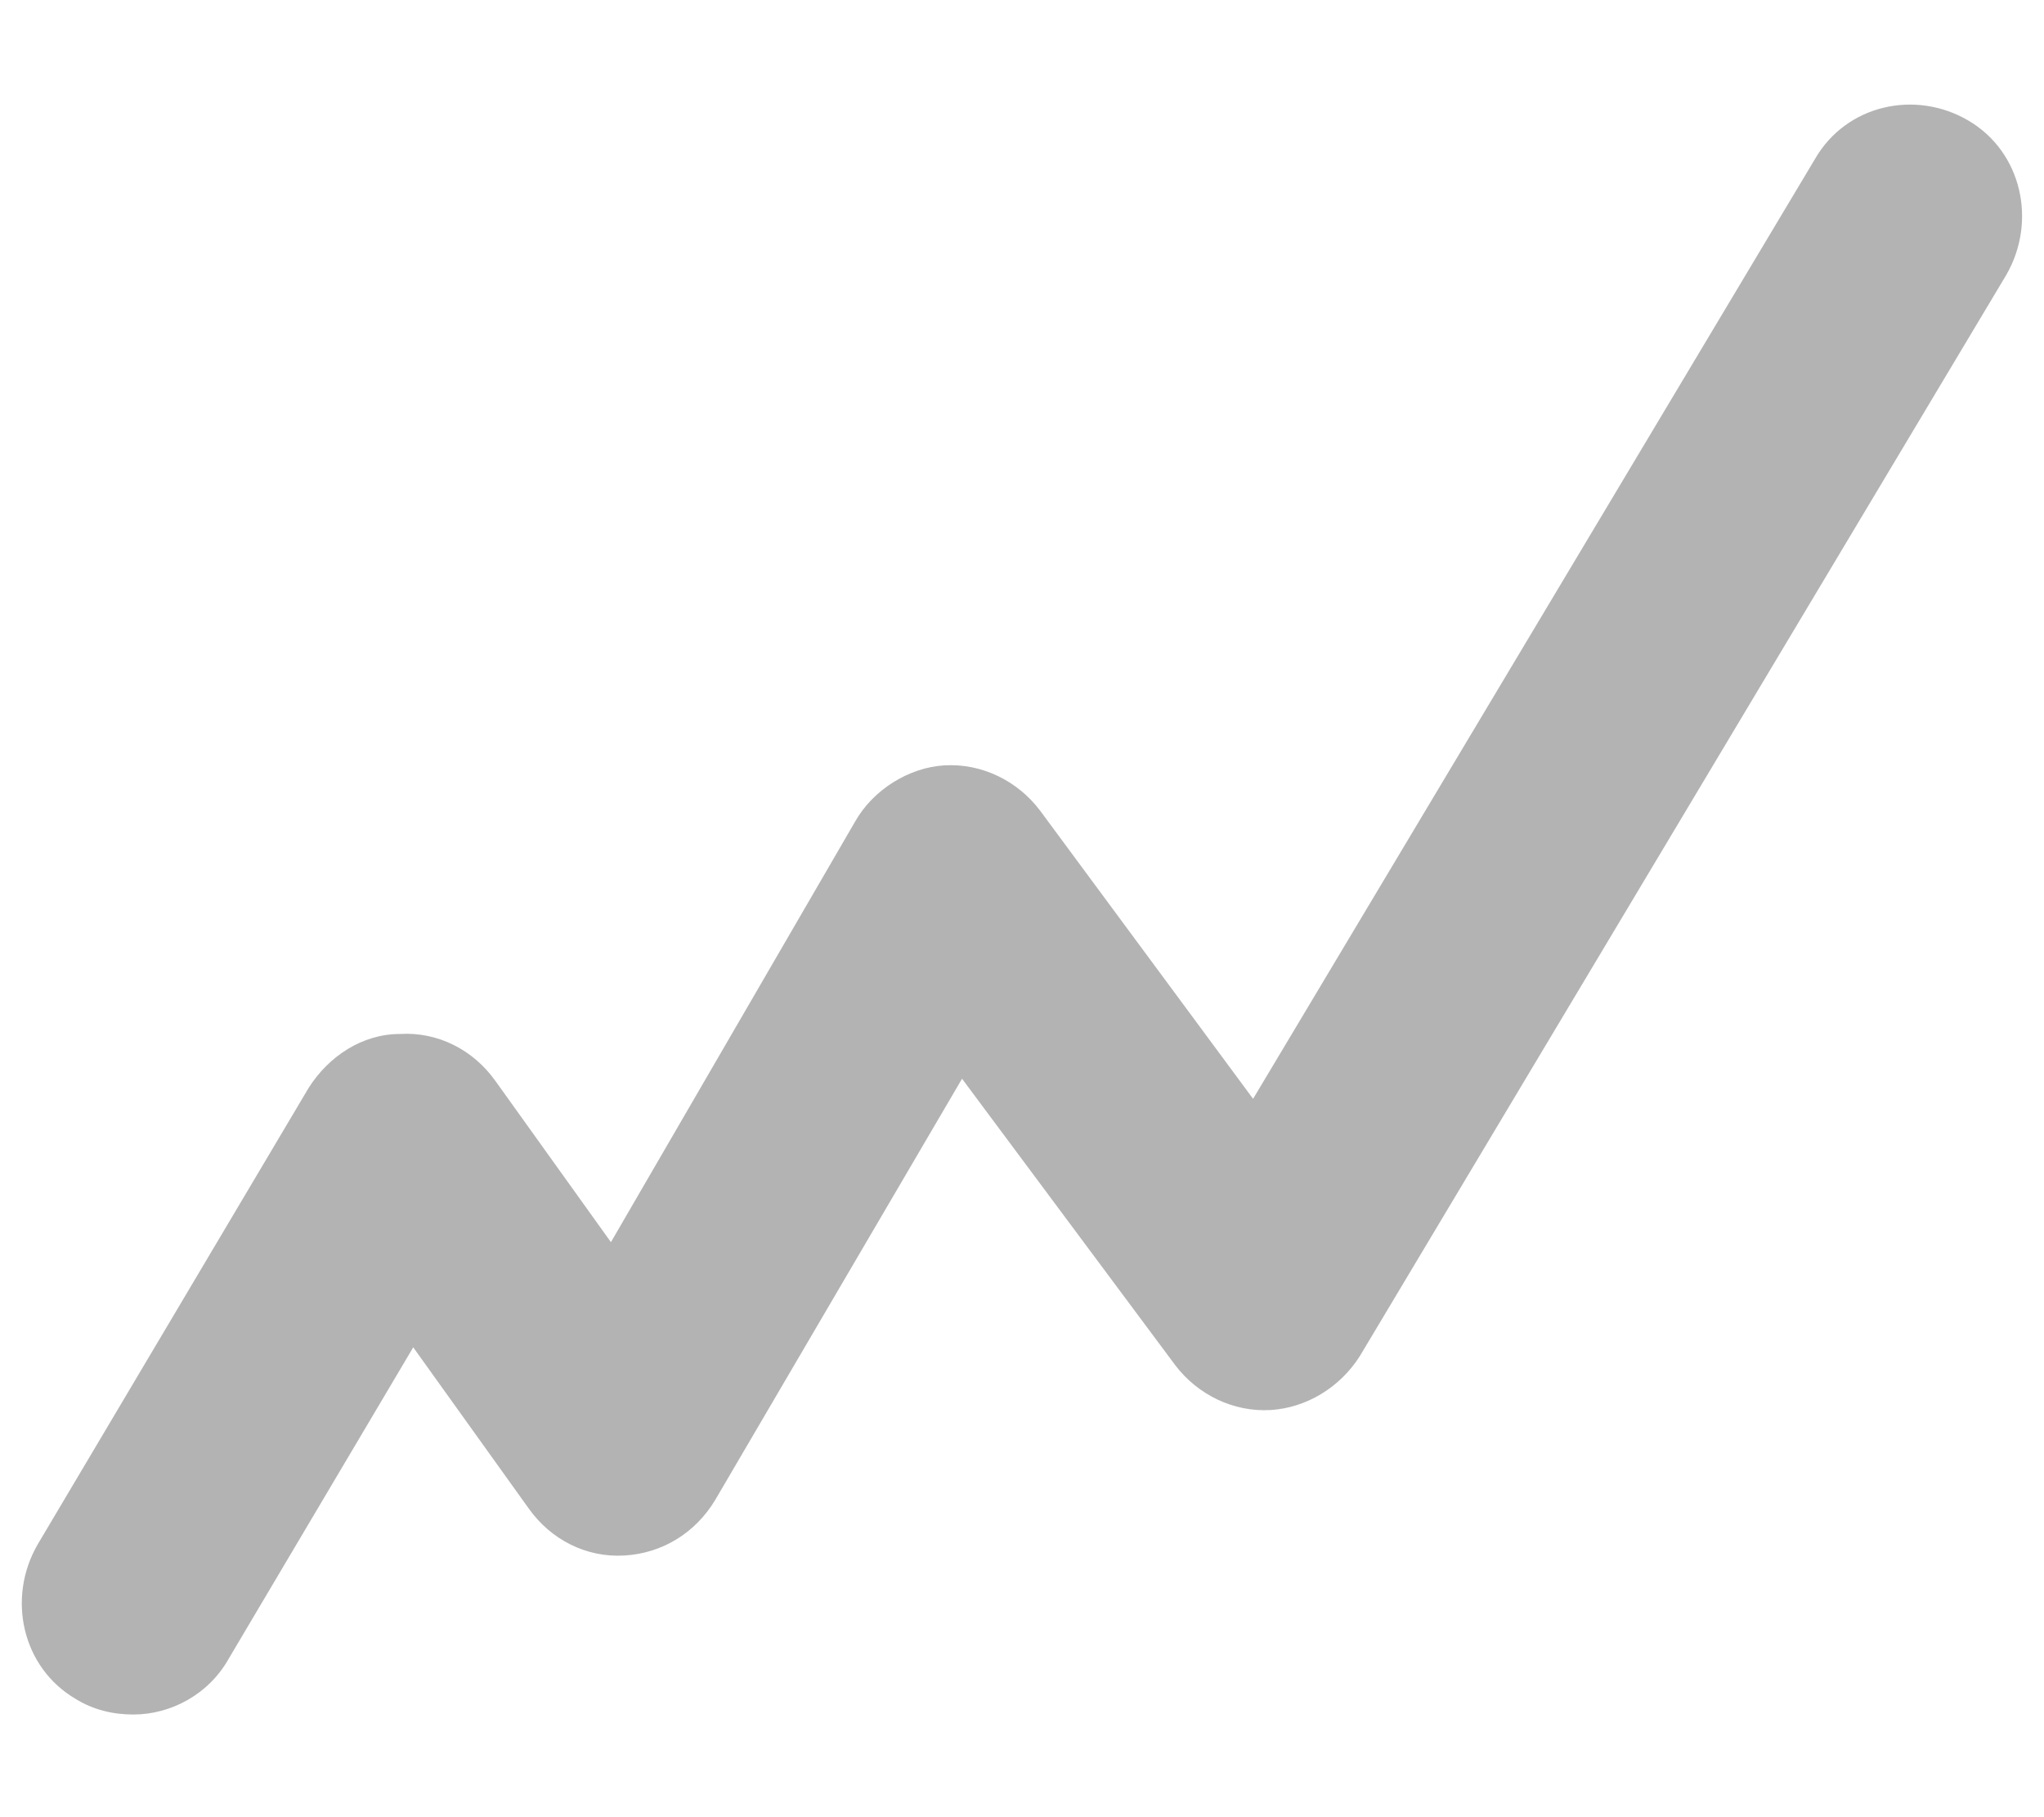<svg width="18" height="16" viewBox="0 0 18 16" fill="none" xmlns="http://www.w3.org/2000/svg">
<g clip-path="url(#clip0_1170_503)">
<path d="M1.174 15.096C0.998 15.096 0.822 15.056 0.665 14.958C0.195 14.682 0.058 14.071 0.332 13.598L2.719 9.577C2.895 9.301 3.189 9.104 3.522 9.104C3.854 9.084 4.167 9.242 4.363 9.518L5.38 10.937L7.532 7.231C7.689 6.955 8.002 6.758 8.315 6.739C8.648 6.719 8.961 6.877 9.156 7.133L11.035 9.675L15.985 1.397C16.259 0.924 16.865 0.786 17.335 1.062C17.804 1.338 17.941 1.949 17.667 2.422L11.974 11.942C11.798 12.218 11.504 12.395 11.191 12.415C10.858 12.435 10.545 12.277 10.35 12.021L8.472 9.498L6.3 13.204C6.124 13.499 5.83 13.677 5.498 13.696C5.165 13.716 4.852 13.558 4.656 13.282L3.639 11.863L2.015 14.603C1.839 14.918 1.506 15.096 1.174 15.096Z" fill="#B3B3B3"/>
</g>
<defs>
<clipPath id="clip0_1170_503">
<rect width="18" height="16" fill="white"/>
</clipPath>
</defs>
</svg>
